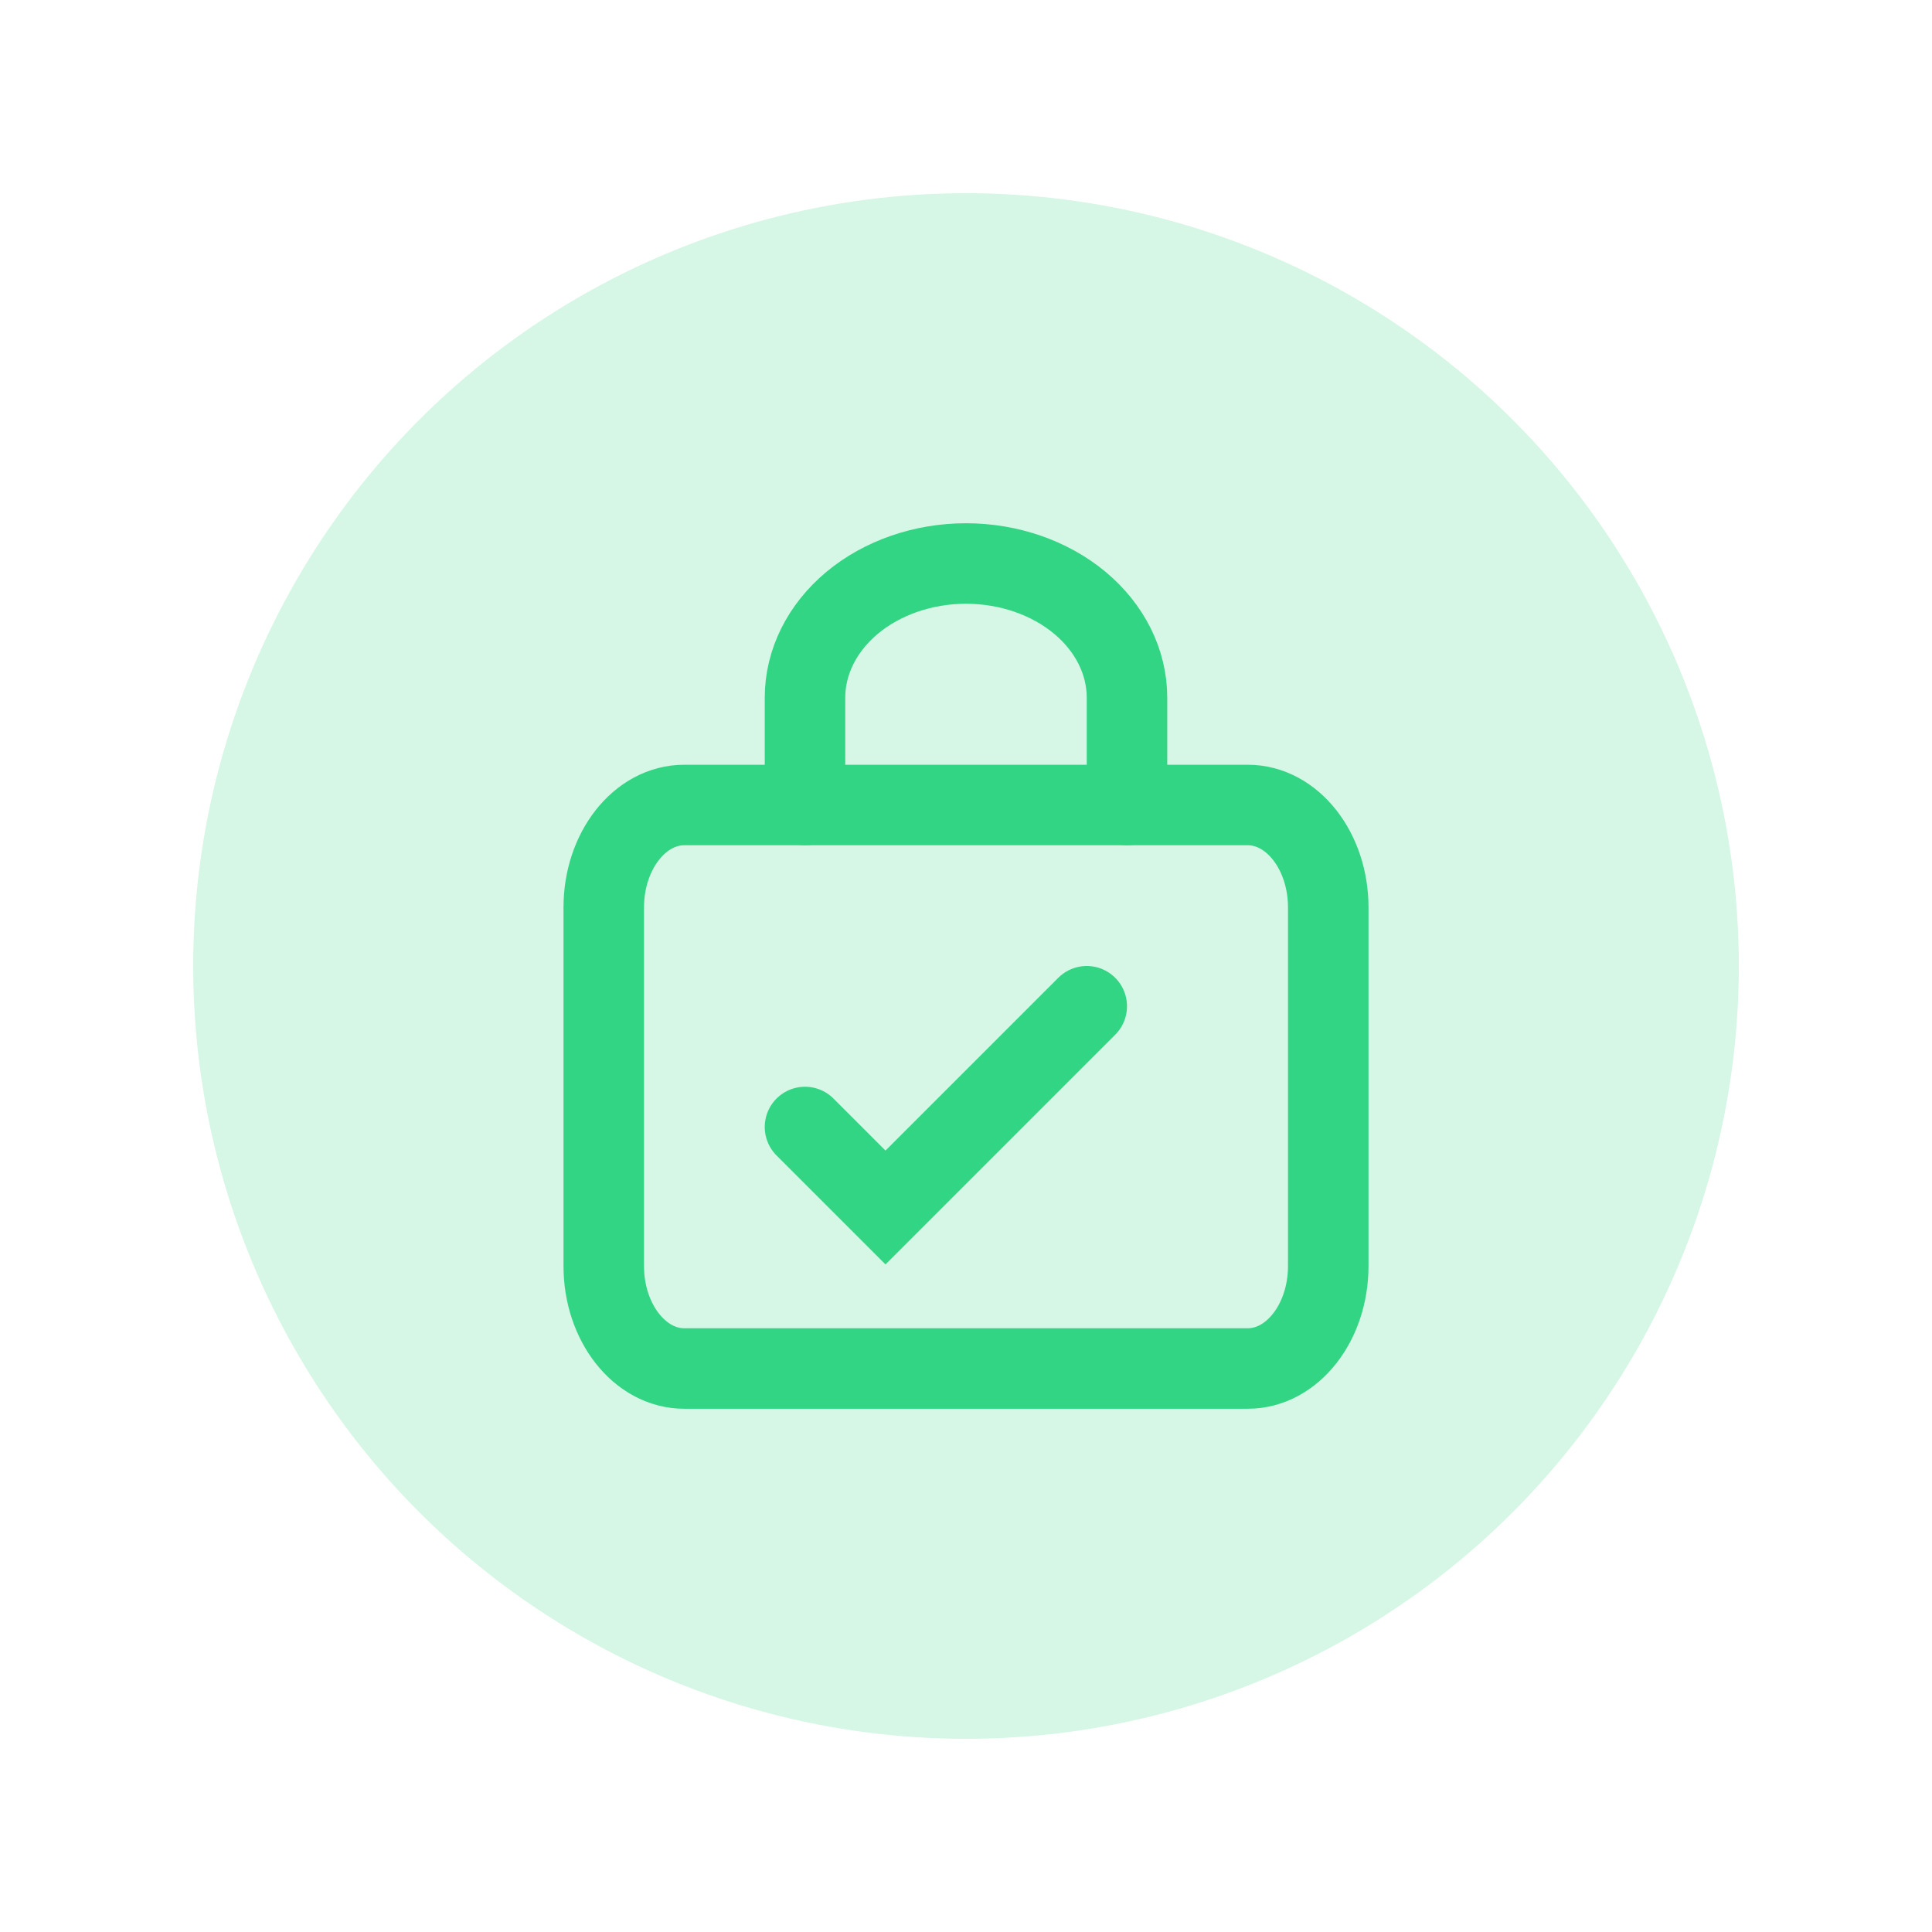 <svg width="24" height="24" viewBox="0 0 24 24" fill="none" xmlns="http://www.w3.org/2000/svg">
<circle opacity="0.2" cx="12" cy="12" r="9.6" fill="#32D583"/>
<path d="M15.5 10H8.5C7.948 10 7.5 10.57 7.5 11.273V15.727C7.5 16.43 7.948 17 8.5 17H15.5C16.052 17 16.5 16.43 16.5 15.727V11.273C16.5 10.57 16.052 10 15.5 10Z" stroke="#32D583" stroke-linecap="round" stroke-linejoin="round"/>
<path d="M10 10V8.667C10 8.225 10.211 7.801 10.586 7.488C10.961 7.176 11.47 7 12 7C12.53 7 13.039 7.176 13.414 7.488C13.789 7.801 14 8.225 14 8.667V10" stroke="#32D583" stroke-linecap="round" stroke-linejoin="round"/>
<path d="M10 14L11 15L13.5 12.5" stroke="#32D583" stroke-linecap="round"/>
</svg>
